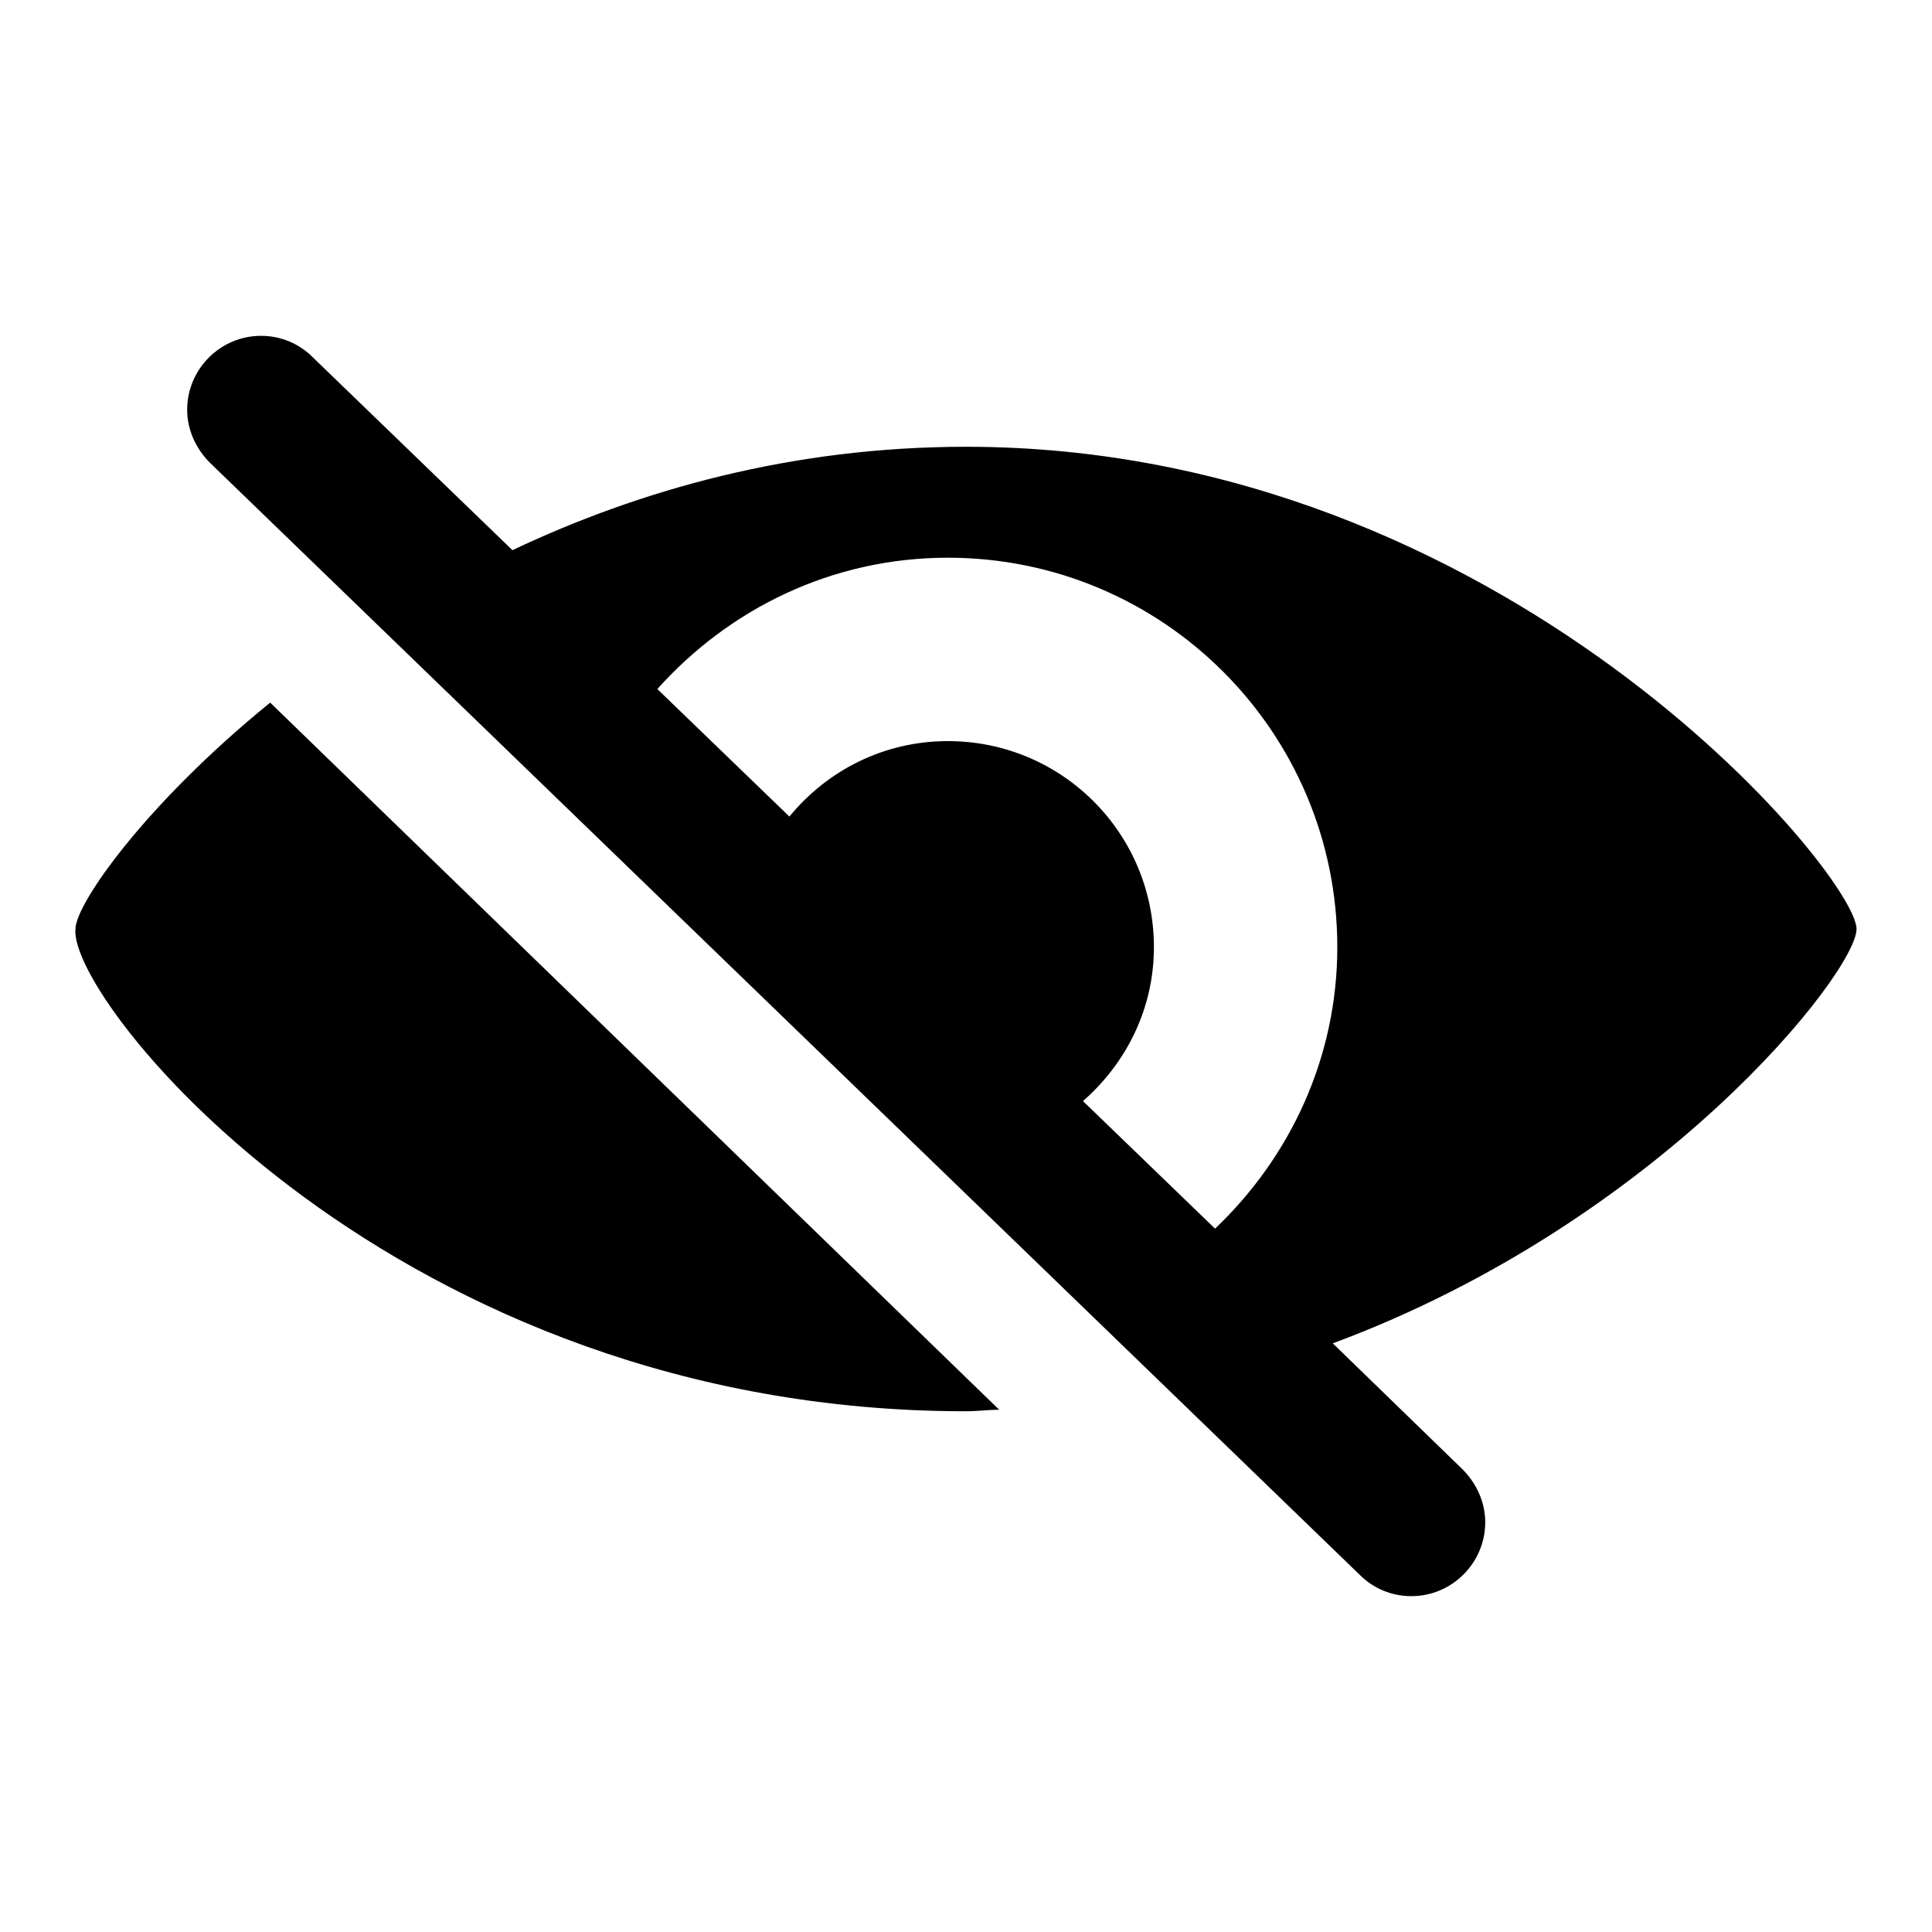 <?xml version="1.0" encoding="utf-8"?>
<!-- Svg Vector Icons : http://www.onlinewebfonts.com/icon -->
<!DOCTYPE svg PUBLIC "-//W3C//DTD SVG 1.1//EN" "http://www.w3.org/Graphics/SVG/1.1/DTD/svg11.dtd">
<svg version="1.1" xmlns="http://www.w3.org/2000/svg" xmlns:xlink="http://www.w3.org/1999/xlink" x="0px" y="0px" viewBox="0 0 256 256" enable-background="new 0 0 256 256" xml:space="preserve">
<g> <path fill="#000000" d="M176.6,178l17.2,16.7l0,0c1.8,1.8,3,4.3,3,7c0,5.4-4.4,9.8-9.8,9.8c-2.7,0-5.1-1.1-6.8-2.8l0,0L27.8,61.3 l0,0c-1.8-1.8-3-4.3-3-7c0-5.4,4.4-9.8,9.8-9.8c2.7,0,5.1,1.1,6.8,2.8l0,0l26.5,25.6c16.9-8,37.1-13.7,60.1-13.7 c71.3,0,118,56.7,118,63.9C246,128.8,220,161.9,176.6,178z M125.6,73.9c-15.4,0-29,6.8-38.5,17.4l17.5,16.9c5-6.1,12.5-10,21-10 c15.1,0,27.3,12.2,27.3,27.3c0,8.2-3.7,15.4-9.4,20.4l17.5,16.9c9.9-9.4,16.2-22.6,16.2-37.3C177.2,97,154.1,73.9,125.6,73.9z  M132.4,186.8c-1.5,0-2.9,0.2-4.4,0.2c-75.6,0-119-54.4-118-63.9c0-3.3,9.2-16.5,25.8-30L132.4,186.8z"/></g>
</svg>